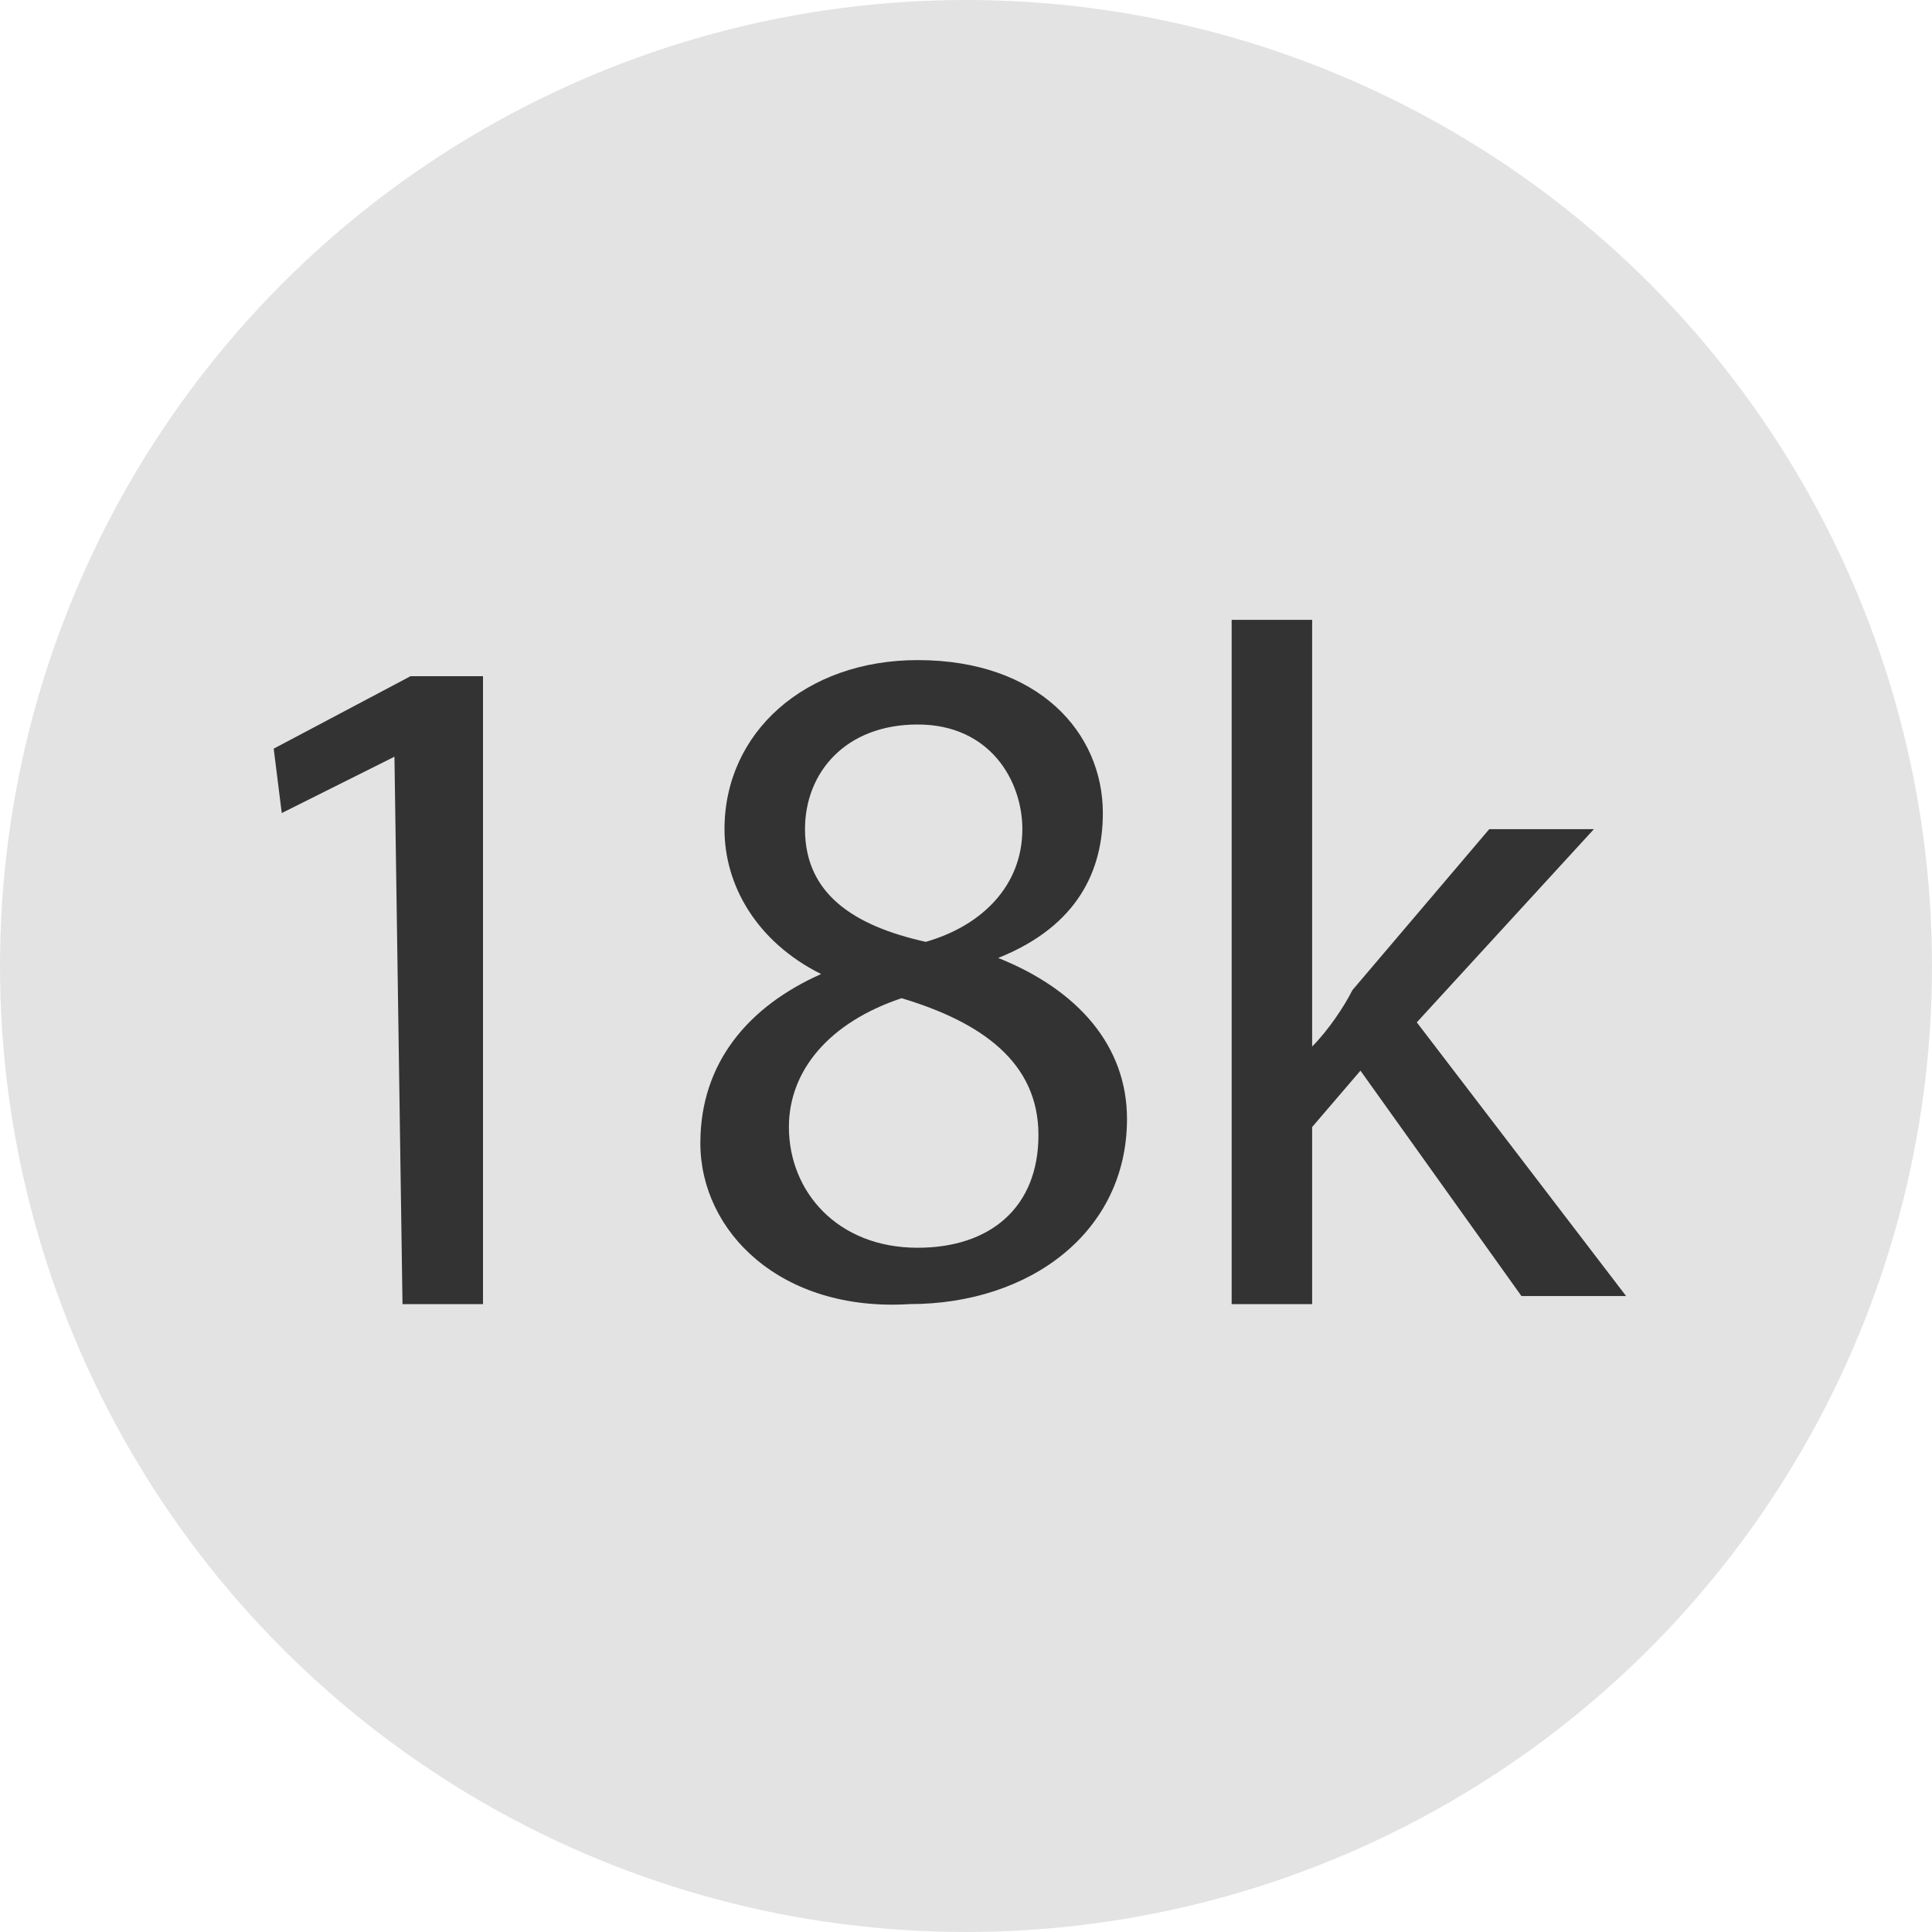 <?xml version="1.0" encoding="utf-8"?>
<!-- Generator: Adobe Illustrator 24.0.0, SVG Export Plug-In . SVG Version: 6.00 Build 0)  -->
<svg version="1.1" id="Layer_1" xmlns="http://www.w3.org/2000/svg" xmlns:xlink="http://www.w3.org/1999/xlink" x="0px" y="0px"
	 viewBox="0 0 24 24" style="enable-background:new 0 0 24 24;" xml:space="preserve">
<style type="text/css">
	.st0{fill:#E3E3E3;}
	.st1{fill:#333333;}
</style>
<circle id="Oval_Copy_26" class="st0" cx="12" cy="12" r="12"/>
<g>
	<path class="st1" d="M4.9,9.4L4.9,9.4l-1.4,0.7L3.4,9.3l1.7-0.9H6v7.8H5L4.9,9.4L4.9,9.4z"/>
	<path class="st1" d="M8.7,14.2c0-1,0.6-1.7,1.5-2.1l0,0C9.4,11.7,9,11,9,10.3c0-1.2,1-2.1,2.4-2.1c1.5,0,2.3,0.9,2.3,1.9
		c0,0.7-0.3,1.4-1.3,1.8l0,0c1,0.4,1.6,1.1,1.6,2c0,1.4-1.2,2.3-2.7,2.3C9.7,16.3,8.7,15.3,8.7,14.2z M12.9,14.1
		c0-0.9-0.7-1.4-1.7-1.7c-0.9,0.3-1.4,0.9-1.4,1.6c0,0.8,0.6,1.5,1.6,1.5C12.3,15.5,12.9,15,12.9,14.1z M10,10.3
		c0,0.8,0.6,1.2,1.5,1.4c0.7-0.2,1.2-0.7,1.2-1.4c0-0.6-0.4-1.3-1.3-1.3C10.5,9,10,9.6,10,10.3z"/>
	<path class="st1" d="M16.3,13L16.3,13c0.2-0.2,0.4-0.5,0.5-0.7l1.7-2h1.3l-2.2,2.4l2.6,3.4h-1.3l-2-2.8L16.3,14v2.2h-1V7.7h1V13z"
		/>
</g>
</svg>

